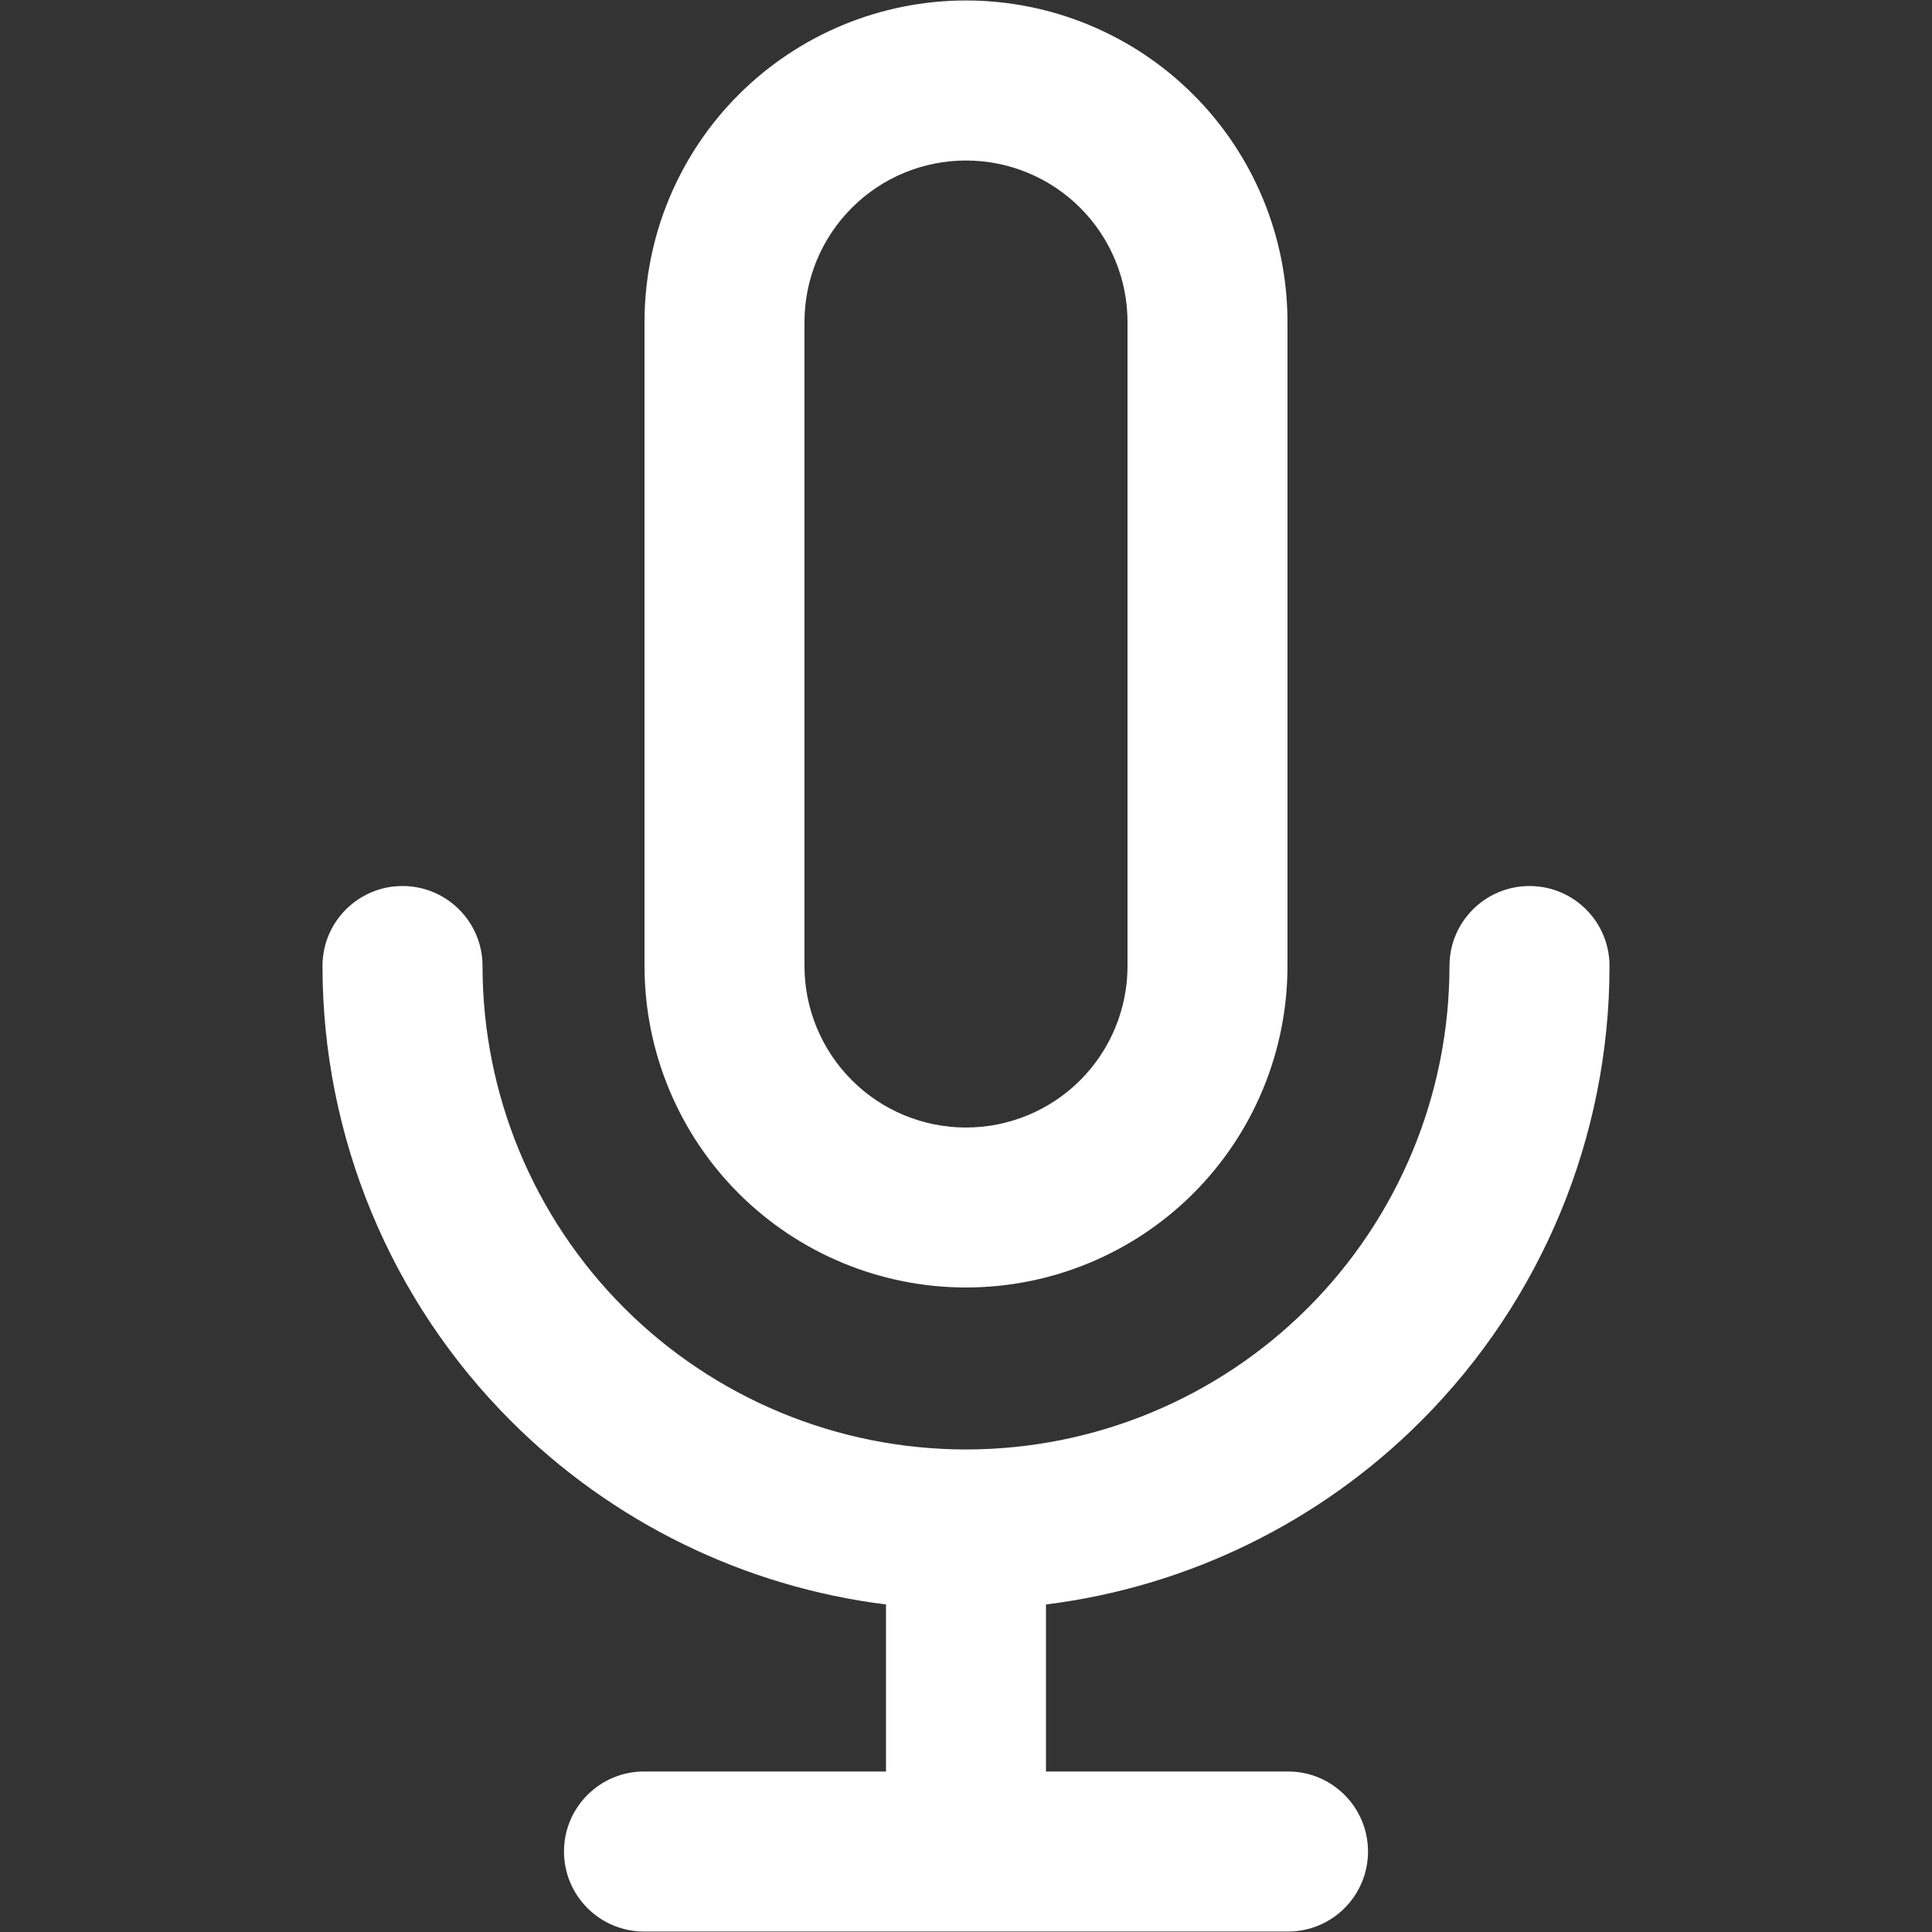 <svg xmlns="http://www.w3.org/2000/svg" width="25" height="25" viewBox="0 0 25 25" fill="none"><rect x="0" y="0" width="25" height="25" fill="#333333" stroke="none"/><path fill-rule="evenodd" clip-rule="evenodd" d="M9.558 1.225C10.338 0.445 11.397 0.006 12.5 0.006C13.604 0.006 14.662 0.445 15.442 1.225C16.222 2.005 16.66 3.063 16.66 4.167V12.5C16.66 13.603 16.222 14.662 15.442 15.442C14.662 16.222 13.604 16.66 12.5 16.66C11.397 16.66 10.338 16.222 9.558 15.442C8.778 14.662 8.34 13.603 8.34 12.5V4.167C8.34 3.063 8.778 2.005 9.558 1.225ZM12.5 2.077C11.946 2.077 11.414 2.297 11.023 2.689C10.631 3.081 10.41 3.612 10.41 4.167V12.5C10.41 13.054 10.631 13.586 11.023 13.978C11.414 14.37 11.946 14.59 12.5 14.59C13.054 14.59 13.586 14.37 13.978 13.978C14.37 13.586 14.59 13.054 14.59 12.5V4.167C14.59 3.612 14.37 3.081 13.978 2.689C13.586 2.297 13.054 2.077 12.5 2.077ZM5.208 11.465C5.78 11.465 6.244 11.928 6.244 12.5C6.244 14.159 6.903 15.751 8.076 16.924C9.249 18.097 10.841 18.756 12.5 18.756C14.159 18.756 15.751 18.097 16.924 16.924C18.097 15.751 18.756 14.159 18.756 12.5C18.756 11.928 19.22 11.465 19.792 11.465C20.364 11.465 20.827 11.928 20.827 12.5C20.827 14.709 19.95 16.826 18.388 18.388C17.073 19.704 15.362 20.534 13.535 20.762V22.923H16.667C17.239 22.923 17.702 23.387 17.702 23.958C17.702 24.53 17.239 24.994 16.667 24.994H8.333C7.762 24.994 7.298 24.53 7.298 23.958C7.298 23.387 7.762 22.923 8.333 22.923H11.465V20.762C9.638 20.534 7.928 19.704 6.612 18.388C5.05 16.826 4.173 14.709 4.173 12.5C4.173 11.928 4.637 11.465 5.208 11.465Z" fill="white"></path></svg>
